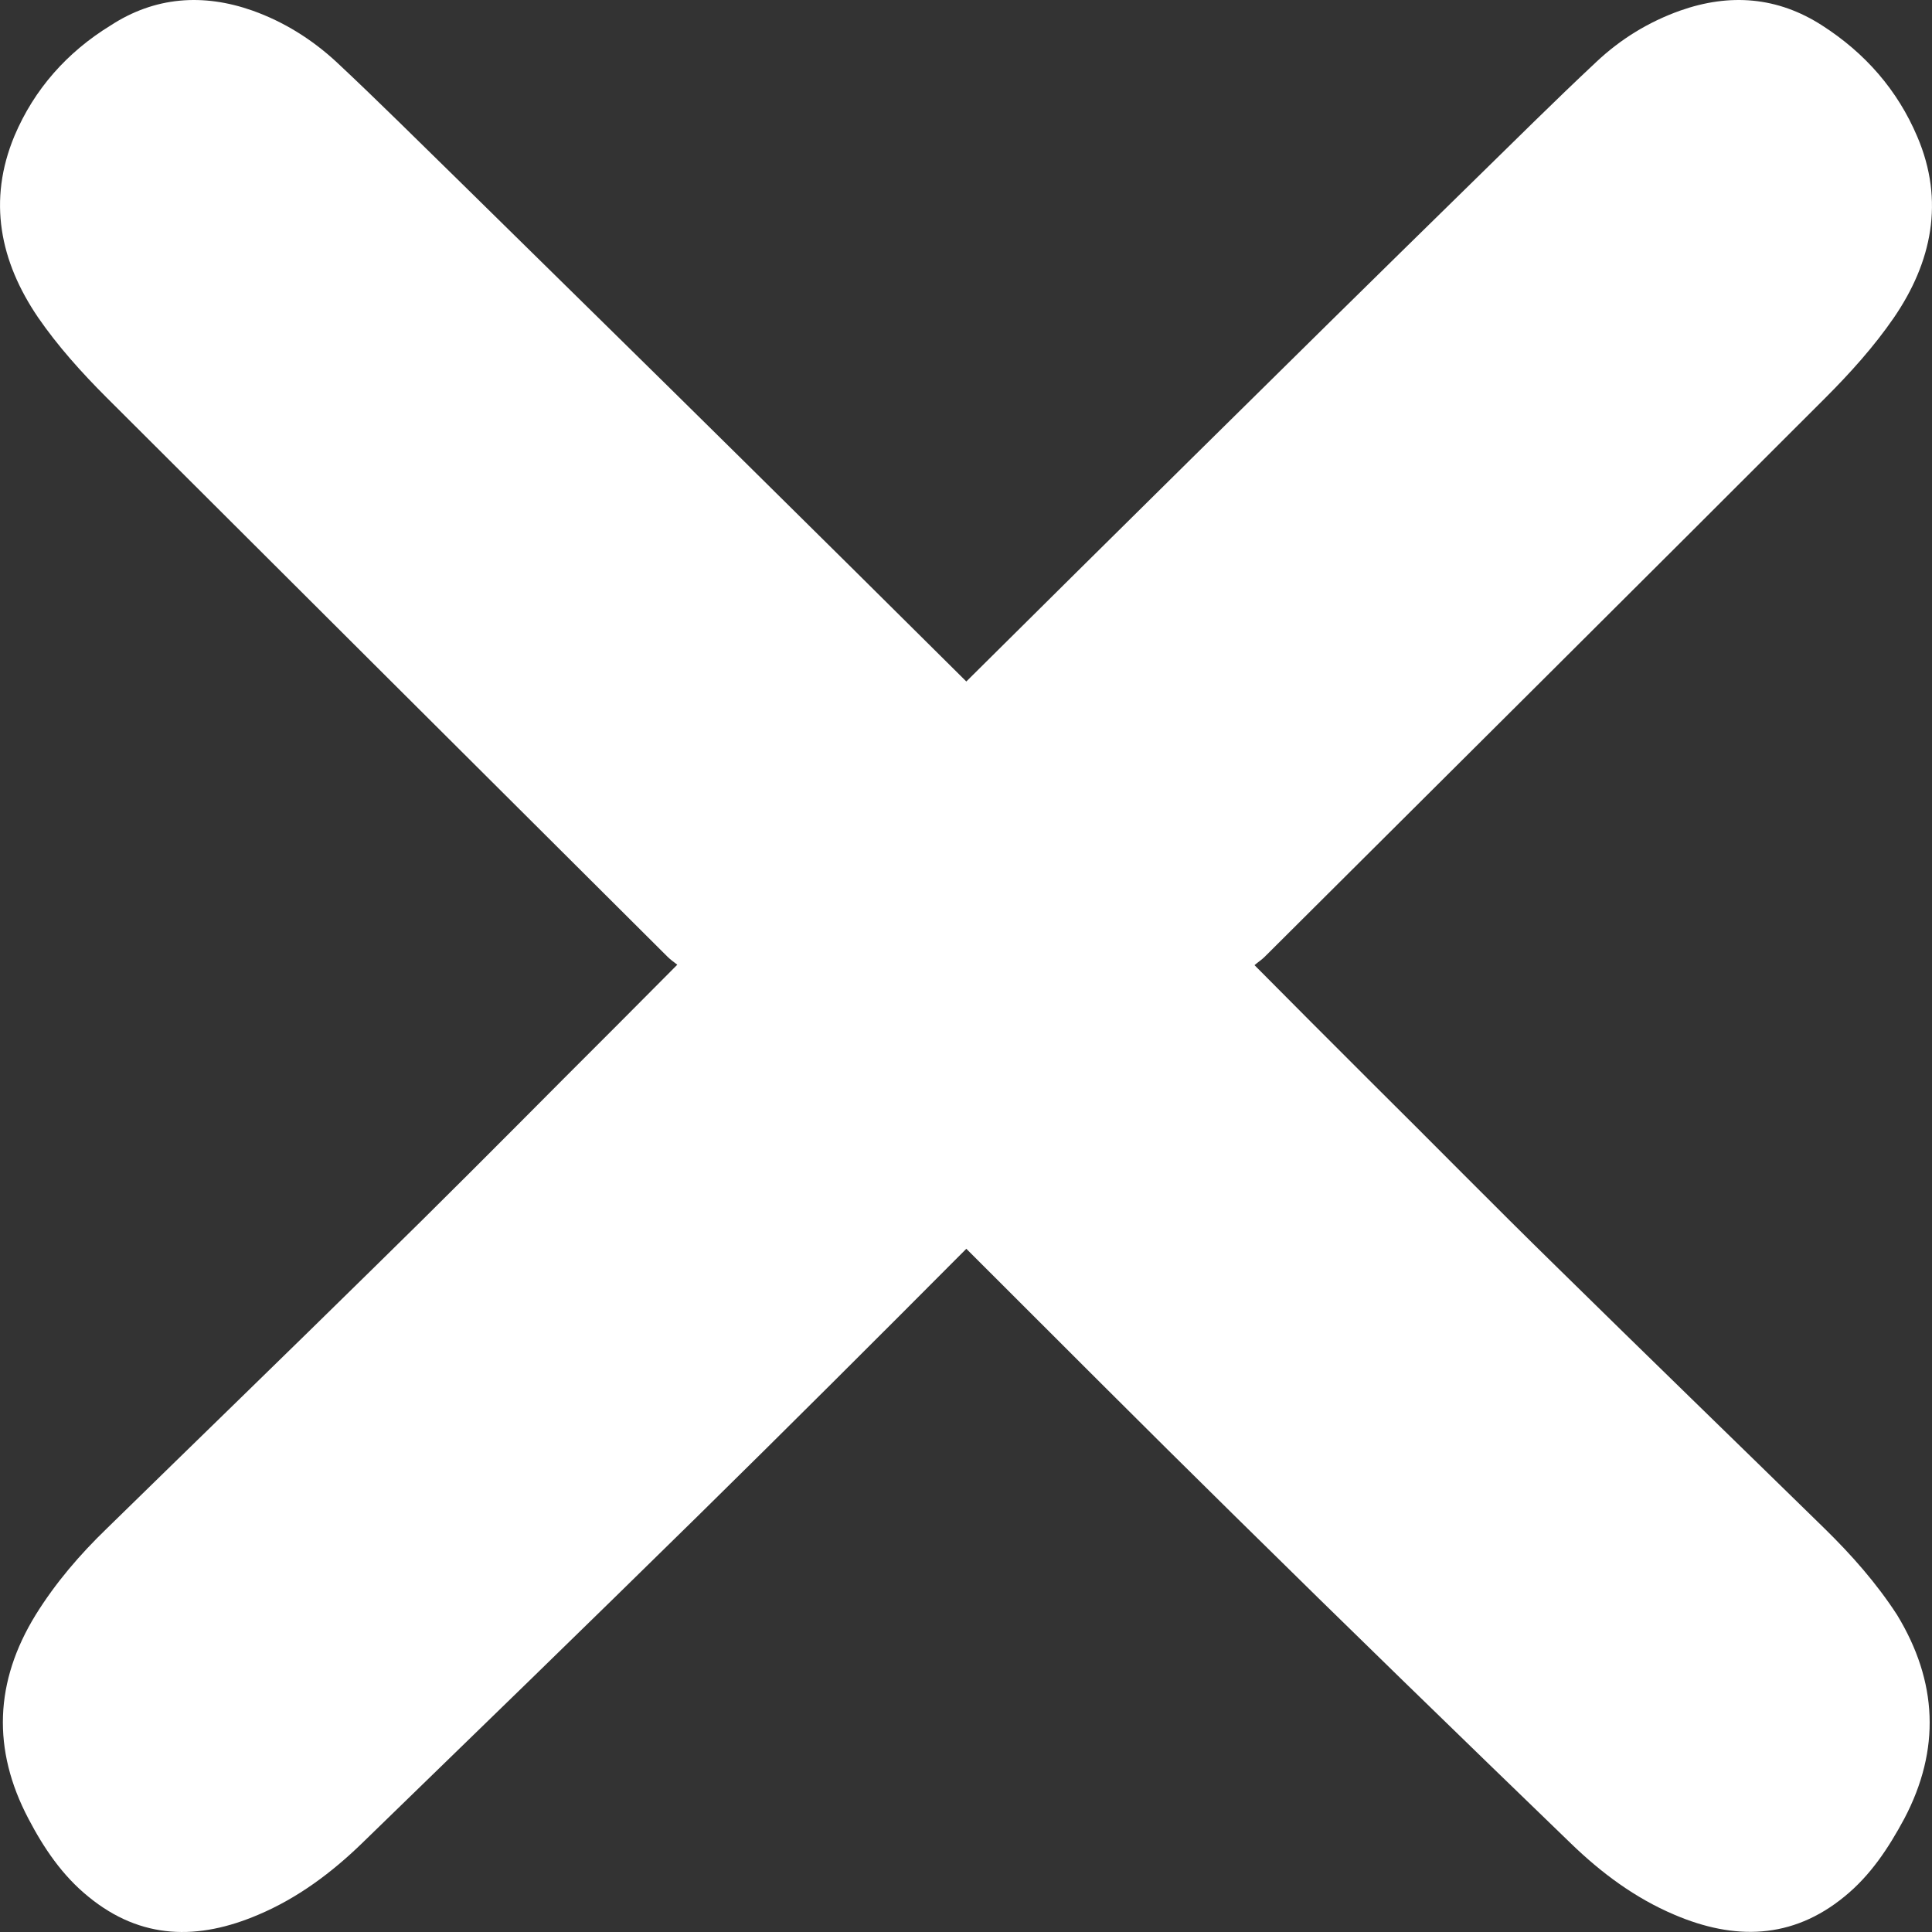 <svg width="30" height="30" viewBox="0 0 30 30" fill="none" xmlns="http://www.w3.org/2000/svg">
<rect x="0" y="0" width="30" height="30" fill="#333333" stroke="none"/>
<path d="M28.337 23.74C26.951 22.384 25.557 21.034 24.178 19.678C23.191 18.713 22.224 17.727 21.244 16.756C20.663 16.175 20.082 15.595 19.48 14.987C19.536 14.938 19.592 14.903 19.634 14.861C22.539 11.967 25.445 9.079 28.344 6.178C28.729 5.793 29.1 5.381 29.408 4.933C29.996 4.074 30.199 3.123 29.772 2.123C29.464 1.396 28.96 0.823 28.295 0.396C27.602 -0.051 26.86 -0.107 26.089 0.165C25.599 0.34 25.165 0.606 24.787 0.962C24.136 1.571 23.506 2.2 22.869 2.822C21.405 4.255 19.942 5.696 18.485 7.136C17.323 8.282 16.168 9.429 15.005 10.582C13.85 9.436 12.688 8.282 11.526 7.136C10.069 5.696 8.606 4.262 7.142 2.822C6.505 2.2 5.875 1.571 5.224 0.962C4.846 0.613 4.412 0.34 3.922 0.165C3.151 -0.107 2.402 -0.051 1.716 0.396C1.044 0.809 0.533 1.382 0.225 2.109C-0.195 3.116 0.001 4.06 0.589 4.926C0.897 5.374 1.268 5.786 1.653 6.171C4.552 9.065 7.458 11.96 10.363 14.854C10.405 14.896 10.461 14.938 10.517 14.98C9.915 15.588 9.334 16.168 8.753 16.749C7.78 17.727 6.806 18.706 5.819 19.671C4.44 21.027 3.046 22.377 1.66 23.733C1.24 24.138 0.862 24.579 0.554 25.075C-0.083 26.11 -0.125 27.166 0.442 28.242C0.68 28.697 0.967 29.123 1.373 29.452C2.192 30.123 3.081 30.13 4.013 29.731C4.622 29.473 5.147 29.081 5.616 28.627C7.359 26.935 9.103 25.243 10.832 23.544C12.233 22.167 13.619 20.783 15.005 19.391C16.392 20.776 17.778 22.167 19.178 23.544C20.908 25.25 22.651 26.942 24.395 28.627C24.864 29.081 25.389 29.473 25.998 29.731C26.93 30.13 27.826 30.116 28.638 29.452C29.044 29.123 29.324 28.697 29.569 28.242C30.136 27.166 30.087 26.11 29.457 25.075C29.135 24.579 28.75 24.145 28.337 23.74Z" fill="white"/>
</svg>

